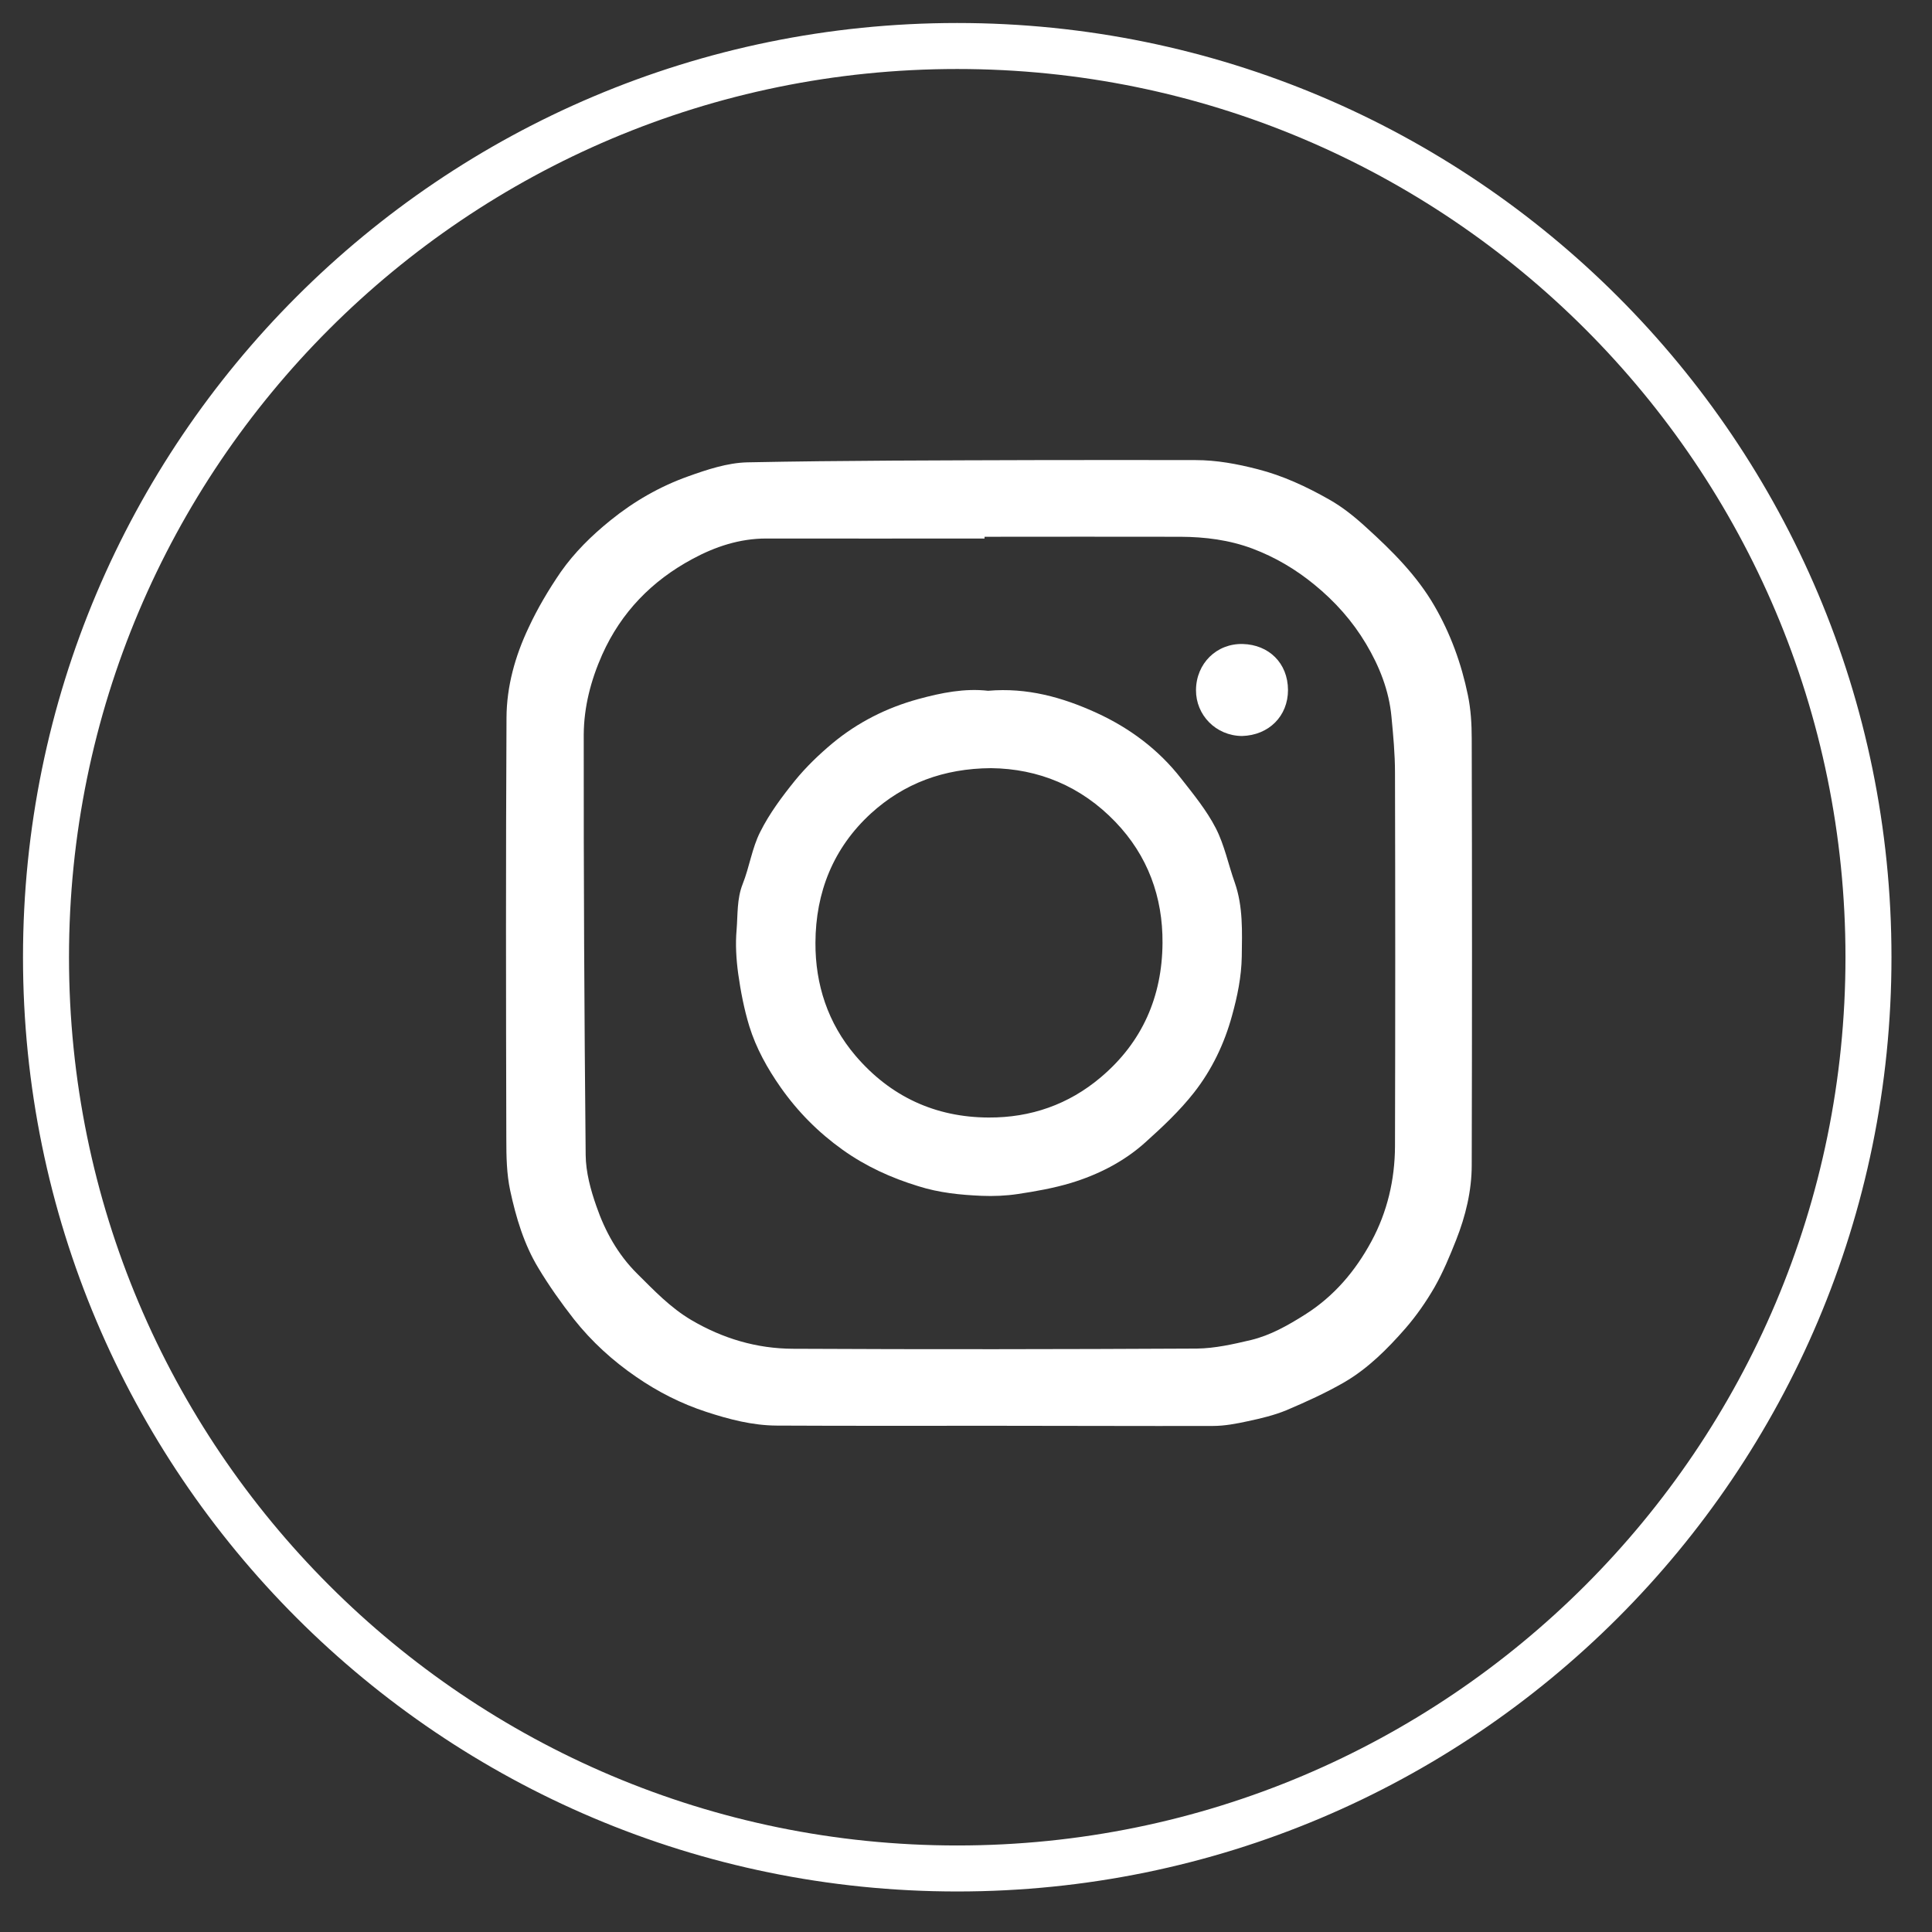 <svg width="42" height="42" viewBox="0 0 42 42" fill="none" xmlns="http://www.w3.org/2000/svg">
<rect x="0" y="0" width="42" height="42" fill="#333333" stroke="none"/>
<path d="M20.809 40.619C31.75 40.619 40.619 31.75 40.619 20.809C40.619 9.869 31.75 1 20.809 1C9.869 1 1 9.869 1 20.809C1 31.75 9.869 40.619 20.809 40.619Z" stroke="#fff" stroke-miterlimit="10"/>
<path d="M21.598 30.995C20.025 30.995 18.456 30.999 16.883 30.991C16.356 30.988 15.848 30.855 15.348 30.691C14.806 30.513 14.305 30.259 13.836 29.936C13.32 29.583 12.862 29.165 12.477 28.679C12.198 28.322 11.934 27.95 11.702 27.563C11.389 27.046 11.217 26.465 11.091 25.881C11.014 25.52 11.007 25.144 11.007 24.772C10.999 21.715 10.995 18.659 11.011 15.602C11.014 14.923 11.198 14.262 11.492 13.643C11.686 13.225 11.927 12.819 12.19 12.435C12.488 12.01 12.858 11.646 13.267 11.315C13.782 10.898 14.344 10.575 14.962 10.355C15.374 10.207 15.814 10.062 16.241 10.051C18.345 10.009 20.449 10.009 22.552 10.002C23.698 9.998 24.843 10.002 25.988 10.002C26.447 10.002 26.893 10.085 27.336 10.199C27.89 10.34 28.401 10.579 28.89 10.856C29.188 11.023 29.459 11.243 29.711 11.475C30.268 11.98 30.803 12.515 31.181 13.168C31.532 13.772 31.769 14.425 31.91 15.109C31.975 15.42 31.994 15.743 31.994 16.062C32.002 19.149 32.002 22.239 31.994 25.326C31.994 25.888 31.861 26.435 31.654 26.959C31.517 27.305 31.372 27.654 31.189 27.977C31.005 28.296 30.792 28.603 30.551 28.88C30.162 29.325 29.738 29.75 29.222 30.05C28.822 30.281 28.394 30.475 27.966 30.657C27.699 30.767 27.409 30.836 27.126 30.896C26.878 30.95 26.622 30.999 26.366 30.999C24.778 31.003 23.19 30.995 21.598 30.995ZM21.403 11.669C21.403 11.68 21.403 11.695 21.403 11.707C19.823 11.707 18.238 11.71 16.657 11.707C16.077 11.707 15.546 11.885 15.054 12.151C14.172 12.625 13.504 13.309 13.091 14.232C12.843 14.79 12.694 15.371 12.69 15.967C12.687 19.016 12.702 22.061 12.732 25.11C12.736 25.482 12.839 25.865 12.965 26.222C13.152 26.765 13.431 27.27 13.847 27.684C14.218 28.052 14.569 28.425 15.031 28.698C15.718 29.101 16.451 29.317 17.234 29.321C20.162 29.336 23.087 29.332 26.015 29.317C26.409 29.313 26.809 29.222 27.195 29.131C27.619 29.028 27.993 28.816 28.367 28.58C29.005 28.178 29.467 27.627 29.814 26.985C30.158 26.348 30.322 25.649 30.326 24.924C30.333 22.216 30.333 19.506 30.326 16.798C30.326 16.392 30.288 15.986 30.249 15.579C30.196 15.01 29.986 14.482 29.696 13.996C29.402 13.502 29.024 13.077 28.573 12.709C28.165 12.375 27.722 12.113 27.229 11.927C26.722 11.737 26.198 11.672 25.664 11.669C24.24 11.665 22.82 11.669 21.403 11.669Z" fill="#fff"/>
<path d="M21.48 15.017C22.326 14.943 23.098 15.159 23.834 15.495C24.559 15.827 25.19 16.297 25.681 16.93C25.95 17.273 26.231 17.617 26.43 18.003C26.62 18.373 26.702 18.793 26.843 19.187C27.026 19.712 27.002 20.256 26.995 20.796C26.987 21.232 26.901 21.656 26.784 22.076C26.617 22.69 26.344 23.257 25.958 23.75C25.646 24.148 25.272 24.499 24.894 24.838C24.43 25.255 23.873 25.537 23.277 25.718C22.903 25.83 22.513 25.899 22.127 25.957C21.866 25.996 21.601 26.007 21.336 25.996C20.872 25.976 20.416 25.93 19.964 25.787C19.372 25.606 18.822 25.355 18.32 24.997C17.794 24.622 17.345 24.171 16.971 23.639C16.679 23.222 16.437 22.786 16.289 22.308C16.176 21.937 16.102 21.552 16.048 21.17C16.005 20.853 15.985 20.529 16.013 20.213C16.04 19.881 16.017 19.542 16.145 19.218C16.293 18.847 16.348 18.435 16.527 18.084C16.726 17.686 16.999 17.32 17.279 16.973C17.521 16.675 17.805 16.402 18.101 16.155C18.647 15.703 19.271 15.387 19.96 15.198C20.467 15.059 20.974 14.959 21.48 15.017ZM21.543 16.699C20.514 16.706 19.652 17.03 18.935 17.682C18.113 18.435 17.731 19.399 17.727 20.495C17.723 21.401 17.996 22.242 18.596 22.948C19.352 23.835 20.331 24.291 21.496 24.294C22.404 24.298 23.23 24.013 23.931 23.419C24.836 22.655 25.264 21.66 25.272 20.502C25.28 19.503 24.953 18.601 24.247 17.867C23.503 17.092 22.575 16.71 21.543 16.699Z" fill="#fff"/>
<path d="M27 16C26.428 15.995 25.997 15.541 26 15.003C26.003 14.422 26.449 13.985 27.018 14C27.582 14.016 27.997 14.412 28 15C28 15.565 27.587 15.984 27 16Z" fill="#fff"/>
</svg>
